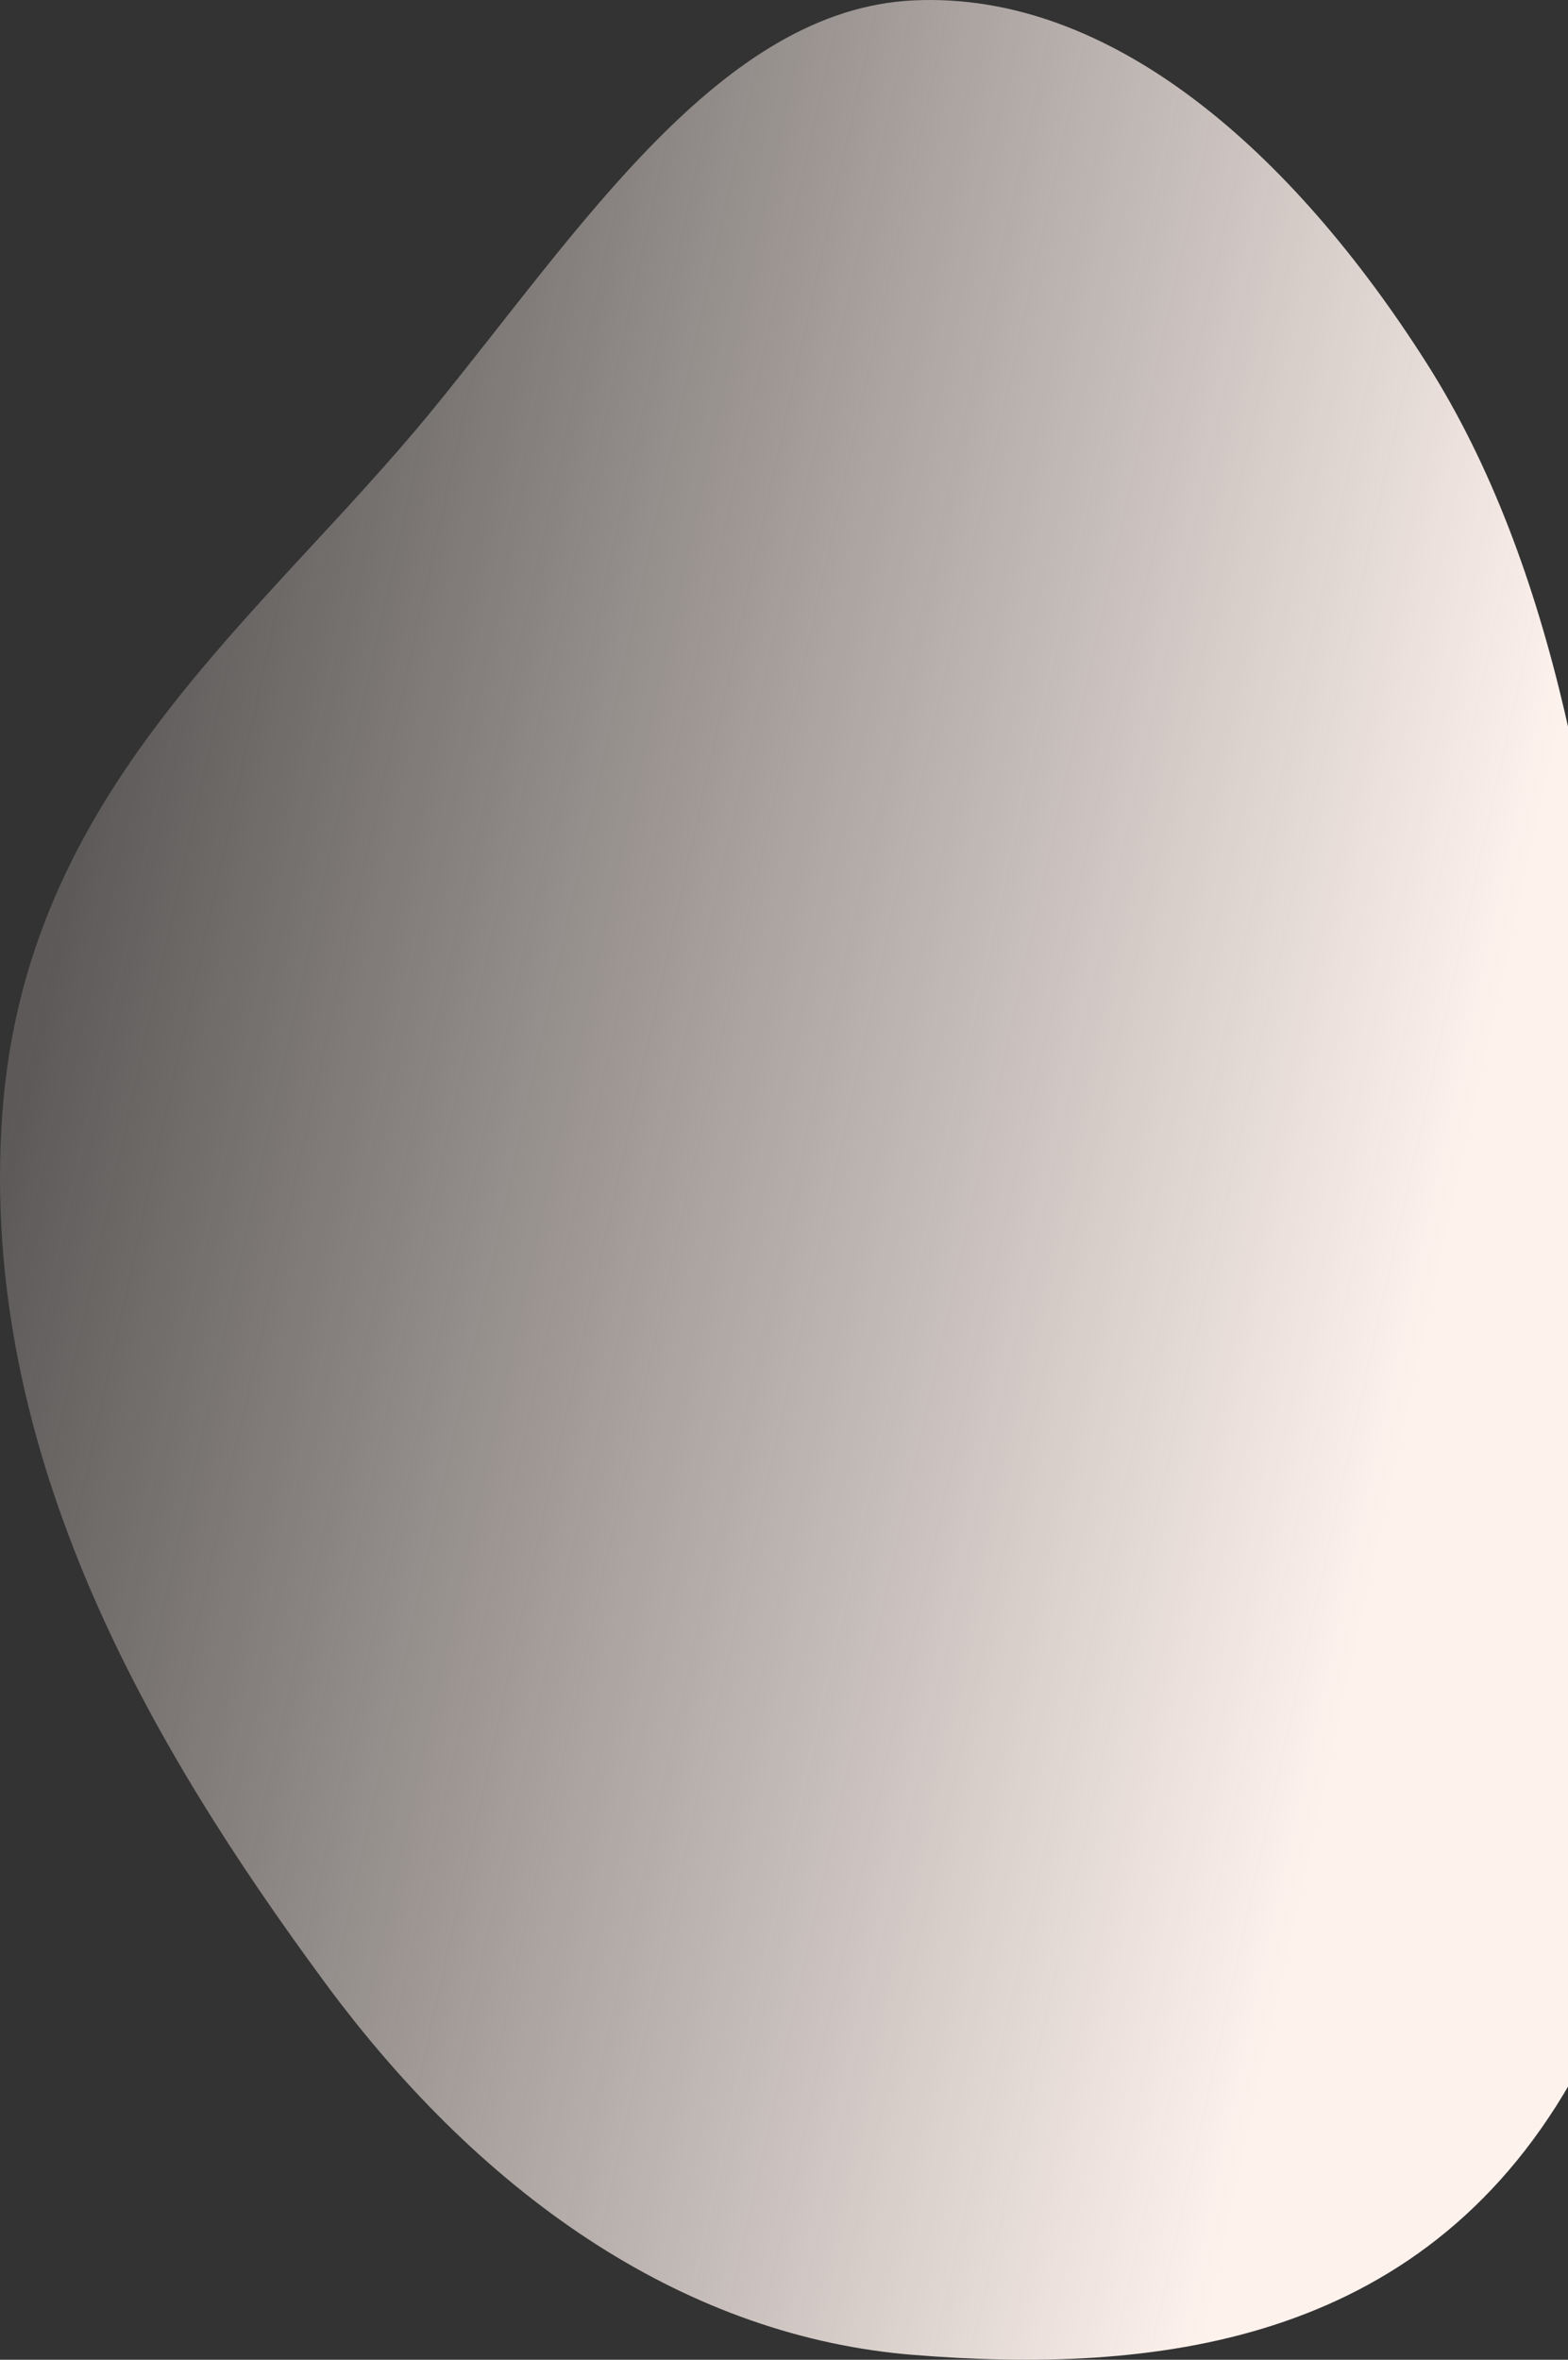 <svg width="827" height="1244" viewBox="0 0 827 1244" fill="none" xmlns="http://www.w3.org/2000/svg">
<rect x="0" y="0" width="827" height="1244" fill="#333333" stroke="none"/>
<path fill-rule="evenodd" clip-rule="evenodd" d="M481.814 0.204C585.793 -4.703 681.333 79.686 752.336 191.281C820.854 298.969 843.703 442.093 856.011 588.322C870.79 763.905 906.173 961.878 828.594 1097.29C748.214 1237.58 606.523 1251.45 481.814 1241.46C364.663 1232.07 257.027 1161.58 170.931 1044.6C80.854 922.212 -11.254 767.564 1.123 588.322C13.017 416.071 137.537 326.877 228.147 216.018C306.189 120.534 380.265 4.996 481.814 0.204Z" fill="url(#paint0_linear_3332_6)"/>
<defs>
<linearGradient id="paint0_linear_3332_6" x1="20" y1="517.91" x2="757.746" y2="680.646" gradientUnits="userSpaceOnUse">
<stop stop-color="#FEF2ED" stop-opacity="0.2"/>
<stop offset="1" stop-color="#FEF2ED"/>
</linearGradient>
</defs>
</svg>
